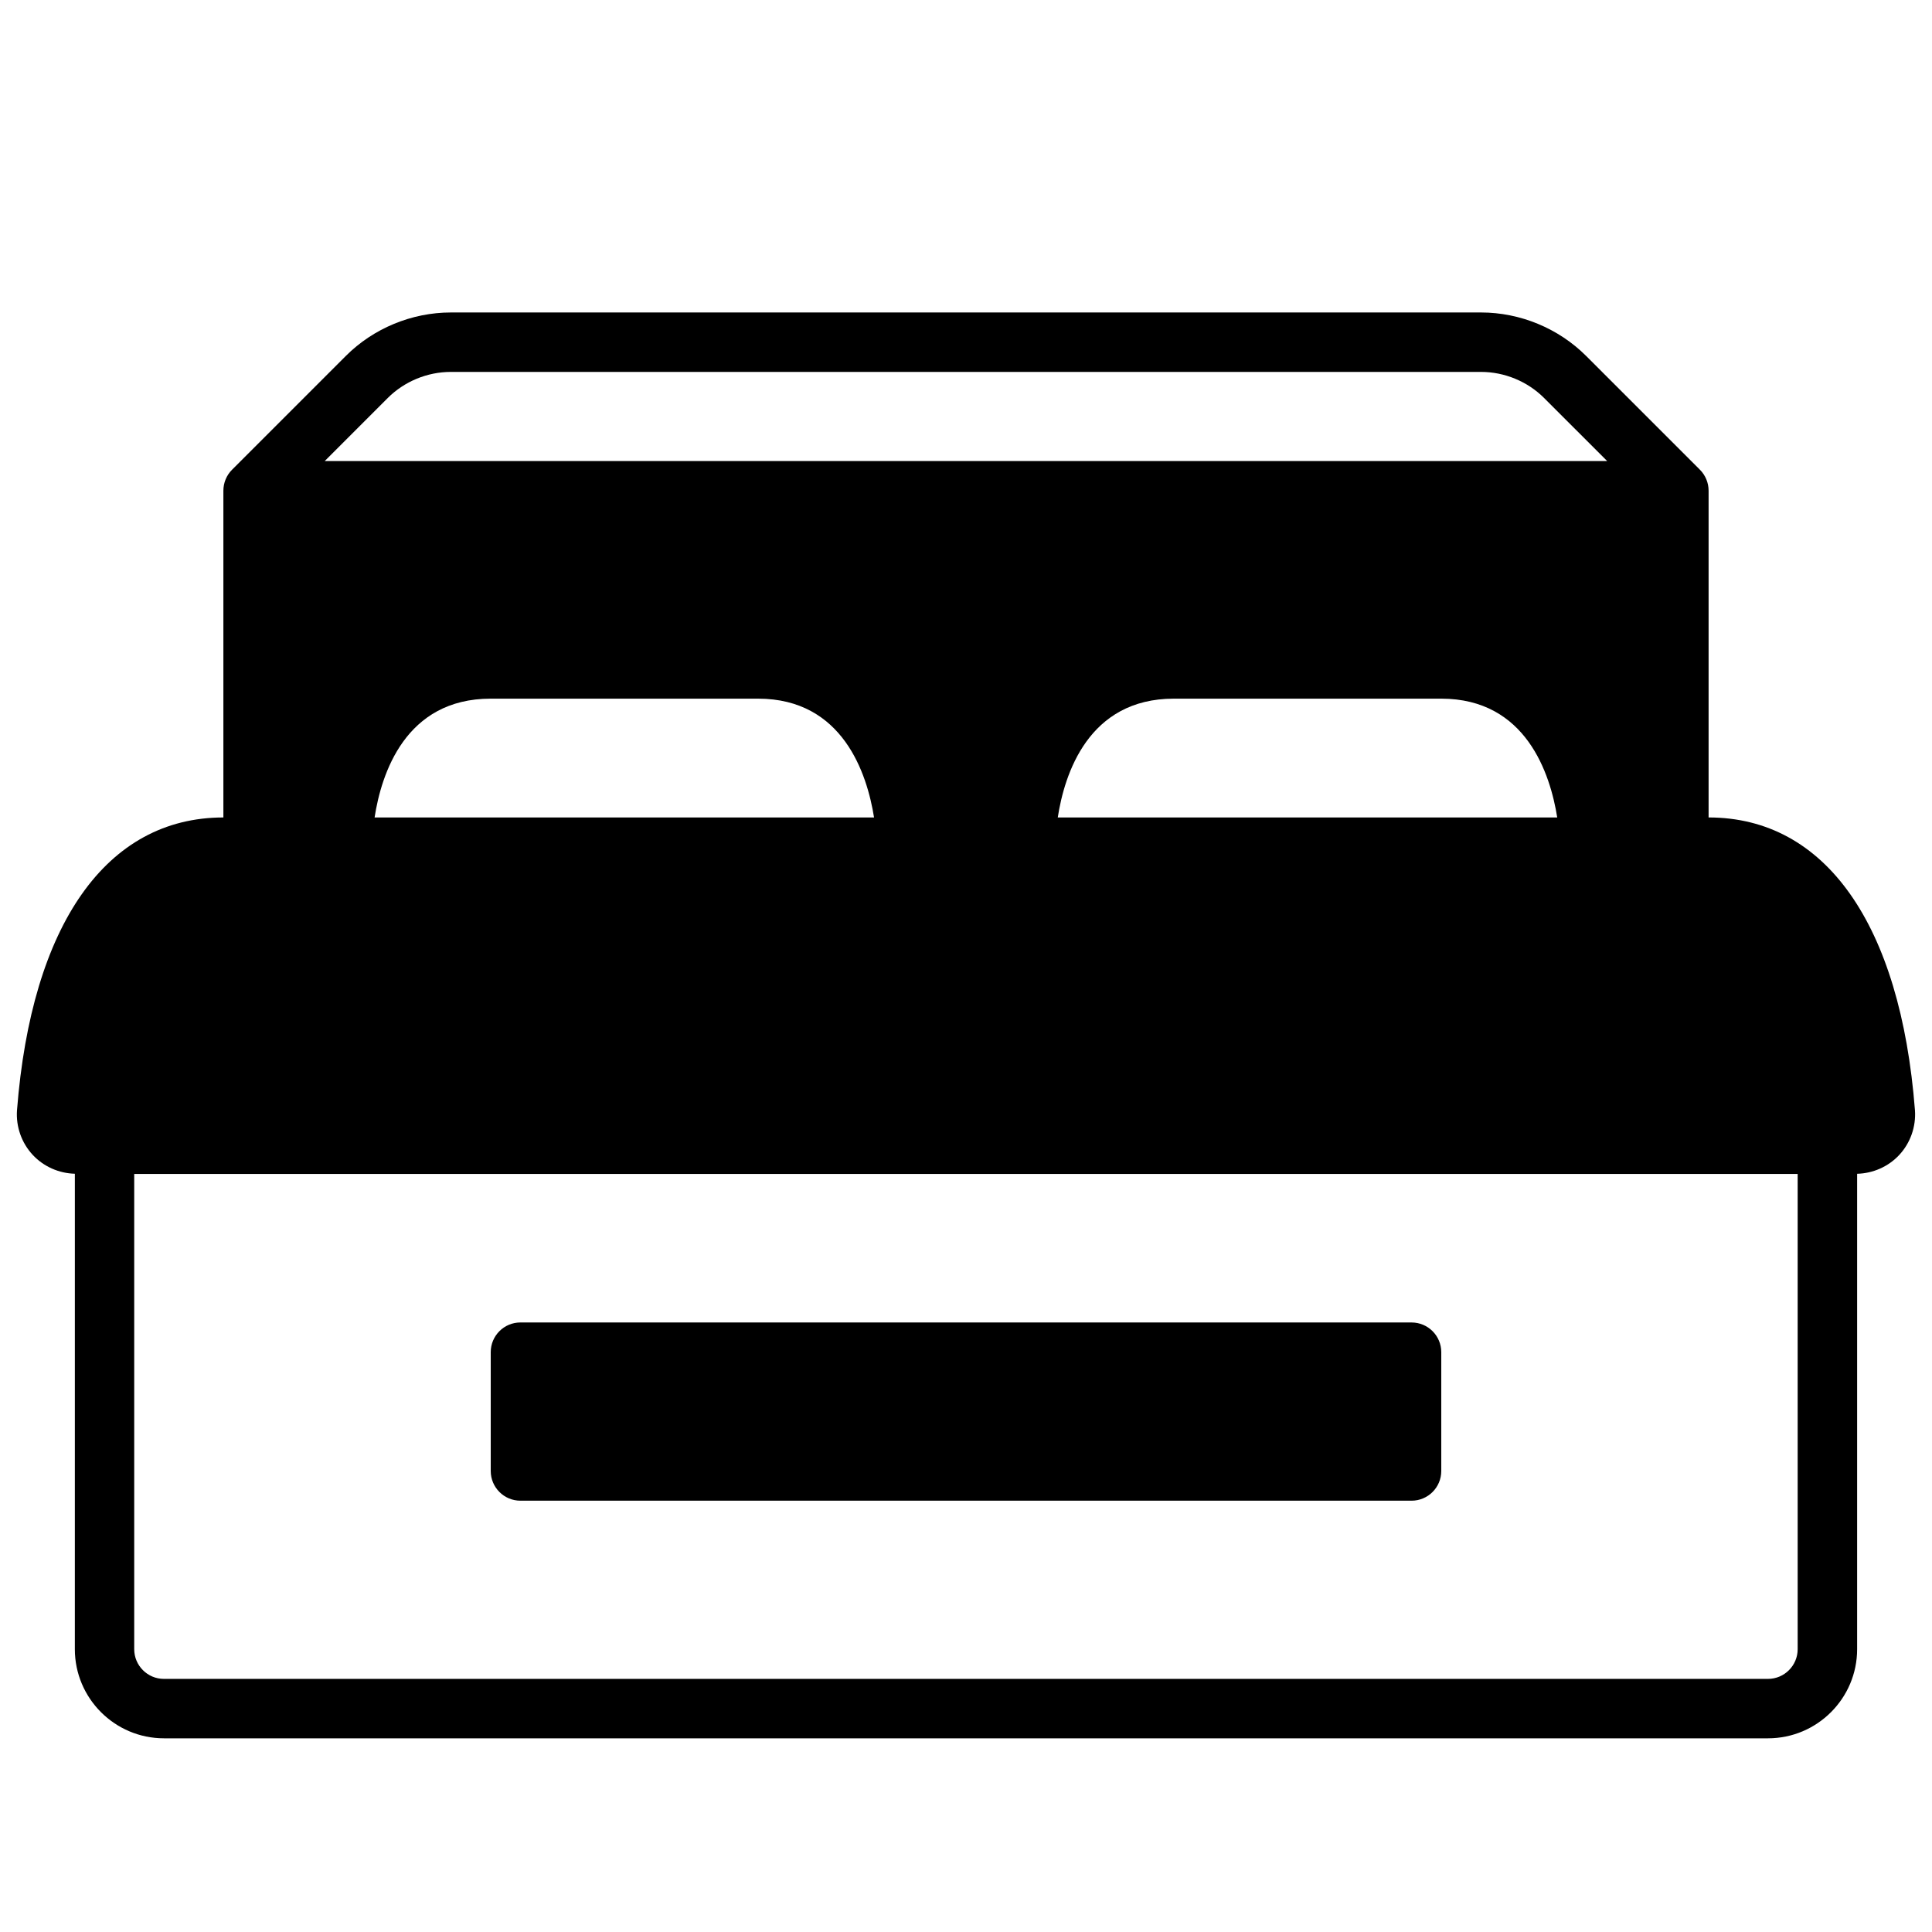 <?xml version="1.0" encoding="UTF-8"?>
<!-- Uploaded to: ICON Repo, www.iconrepo.com, Generator: ICON Repo Mixer Tools -->
<svg width="800px" height="800px" version="1.1" viewBox="144 144 512 512" xmlns="http://www.w3.org/2000/svg">
 <defs>
  <clipPath id="a">
   <path d="m148.09 226h503.81v379h-503.81z"/>
  </clipPath>
 </defs>
 <g clip-path="url(#a)">
  <path d="m651.48 438.2c-3.824-49.297-23.758-77.566-54.684-77.566v-86.59c0-2.086-0.828-4.094-2.305-5.566l-30.148-30.148c-7.324-7.32-17.473-11.52-27.848-11.52h-273c-10.375 0-20.523 4.195-27.844 11.516l-30.148 30.148c-1.48 1.477-2.305 3.484-2.305 5.57v86.594c-30.93 0-50.859 28.27-54.695 77.625-0.301 4.336 1.227 8.652 4.195 11.824 2.883 3.086 6.926 4.856 11.141 4.969l-0.004 126c0 13.02 10.598 23.617 23.617 23.617h425.09c13.02 0 23.617-10.598 23.617-23.617v-125.99c4.219-0.109 8.258-1.883 11.141-4.969 2.965-3.18 4.492-7.492 4.184-11.891zm-377.44-109.05h70.848c22.523 0 28.914 19.98 30.742 31.488h-132.36c1.773-11.5 8.102-31.488 30.773-31.488zm181.05 0h70.848c22.523 0 28.914 19.988 30.742 31.488h-132.36c1.77-11.5 8.098-31.488 30.77-31.488zm-208.32-79.688c4.394-4.383 10.477-6.902 16.711-6.902h273c6.234 0 12.32 2.519 16.711 6.902l16.719 16.715h-339.85zm373.63 331.59c0 4.336-3.527 7.871-7.871 7.871h-425.09c-4.344 0-7.871-3.535-7.871-7.871v-125.95h440.83z"/>
 </g>
 <path d="m281.92 541.7h236.16c4.352 0 7.871-3.527 7.871-7.871v-31.488c0-4.344-3.519-7.871-7.871-7.871l-236.16-0.004c-4.352 0-7.871 3.527-7.871 7.871v31.488c0 4.348 3.519 7.875 7.871 7.875z"/>
</svg>